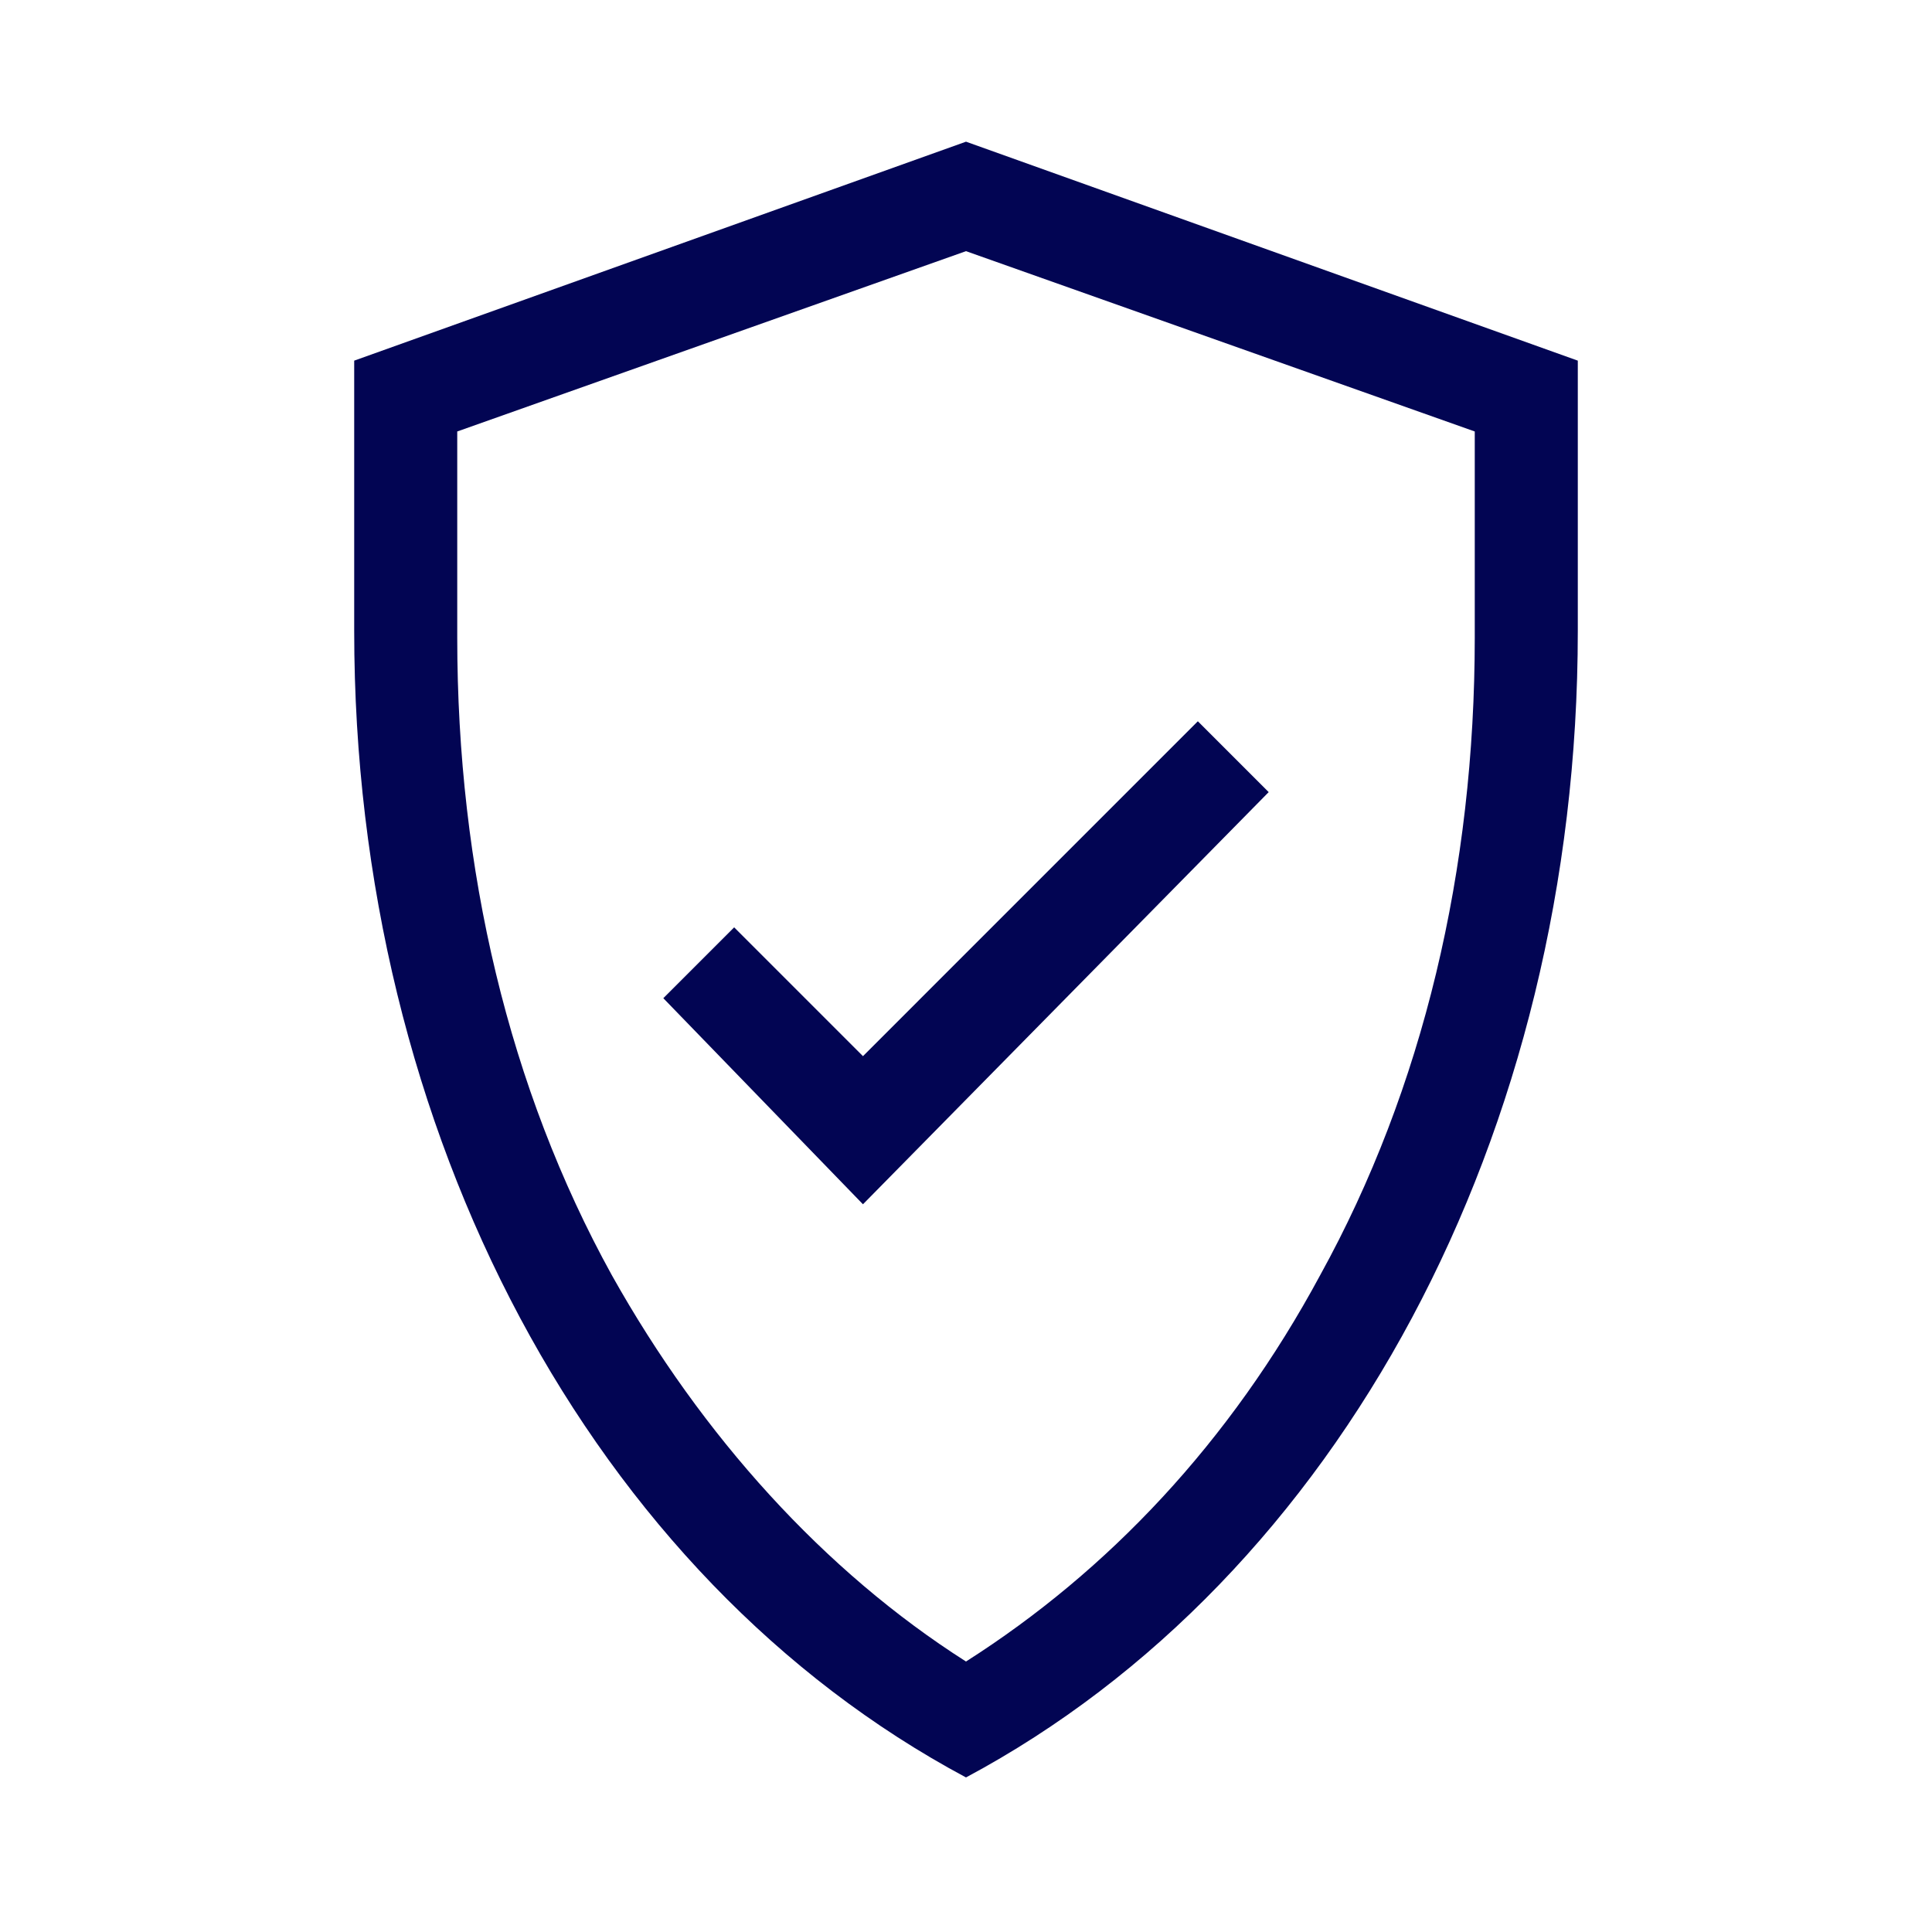 <?xml version="1.0" encoding="UTF-8"?>
<!-- Generator: Adobe Illustrator 26.0.1, SVG Export Plug-In . SVG Version: 6.00 Build 0)  -->
<svg version="1.1" id="Layer_1" xmlns="http://www.w3.org/2000/svg" xmlns:xlink="http://www.w3.org/1999/xlink" x="0px" y="0px" viewBox="0 0 30 30" style="enable-background:new 0 0 30 30;" xml:space="preserve">
	<style type="text/css">
	.st0{fill:none;}
	.st1{fill:#020553;}
</style>
	<g>
		<rect x="0.7" y="0.6" class="st0" width="64" height="64"/>
		<g>
			<polygon class="st1" points="11.4,14.4 10.3,15.5 13.4,18.7 19.7,12.3 18.6,11.2 13.4,16.4   "/>
			<path class="st1" d="M15,2.2L5.5,5.6v4.2c0,7.8,3.7,14.7,9.5,17.8l0,0l0,0c5.8-3.1,9.5-10,9.5-17.8V5.6L15,2.2z M22.9,9.9    c0,3.6-0.8,7-2.4,9.9c-1.4,2.6-3.3,4.6-5.5,6c-2.2-1.4-4.1-3.5-5.5-6c-1.6-2.9-2.4-6.3-2.4-9.9V6.7L15,3.9l7.9,2.8V9.9z"/>
		</g>
	</g>
</svg>